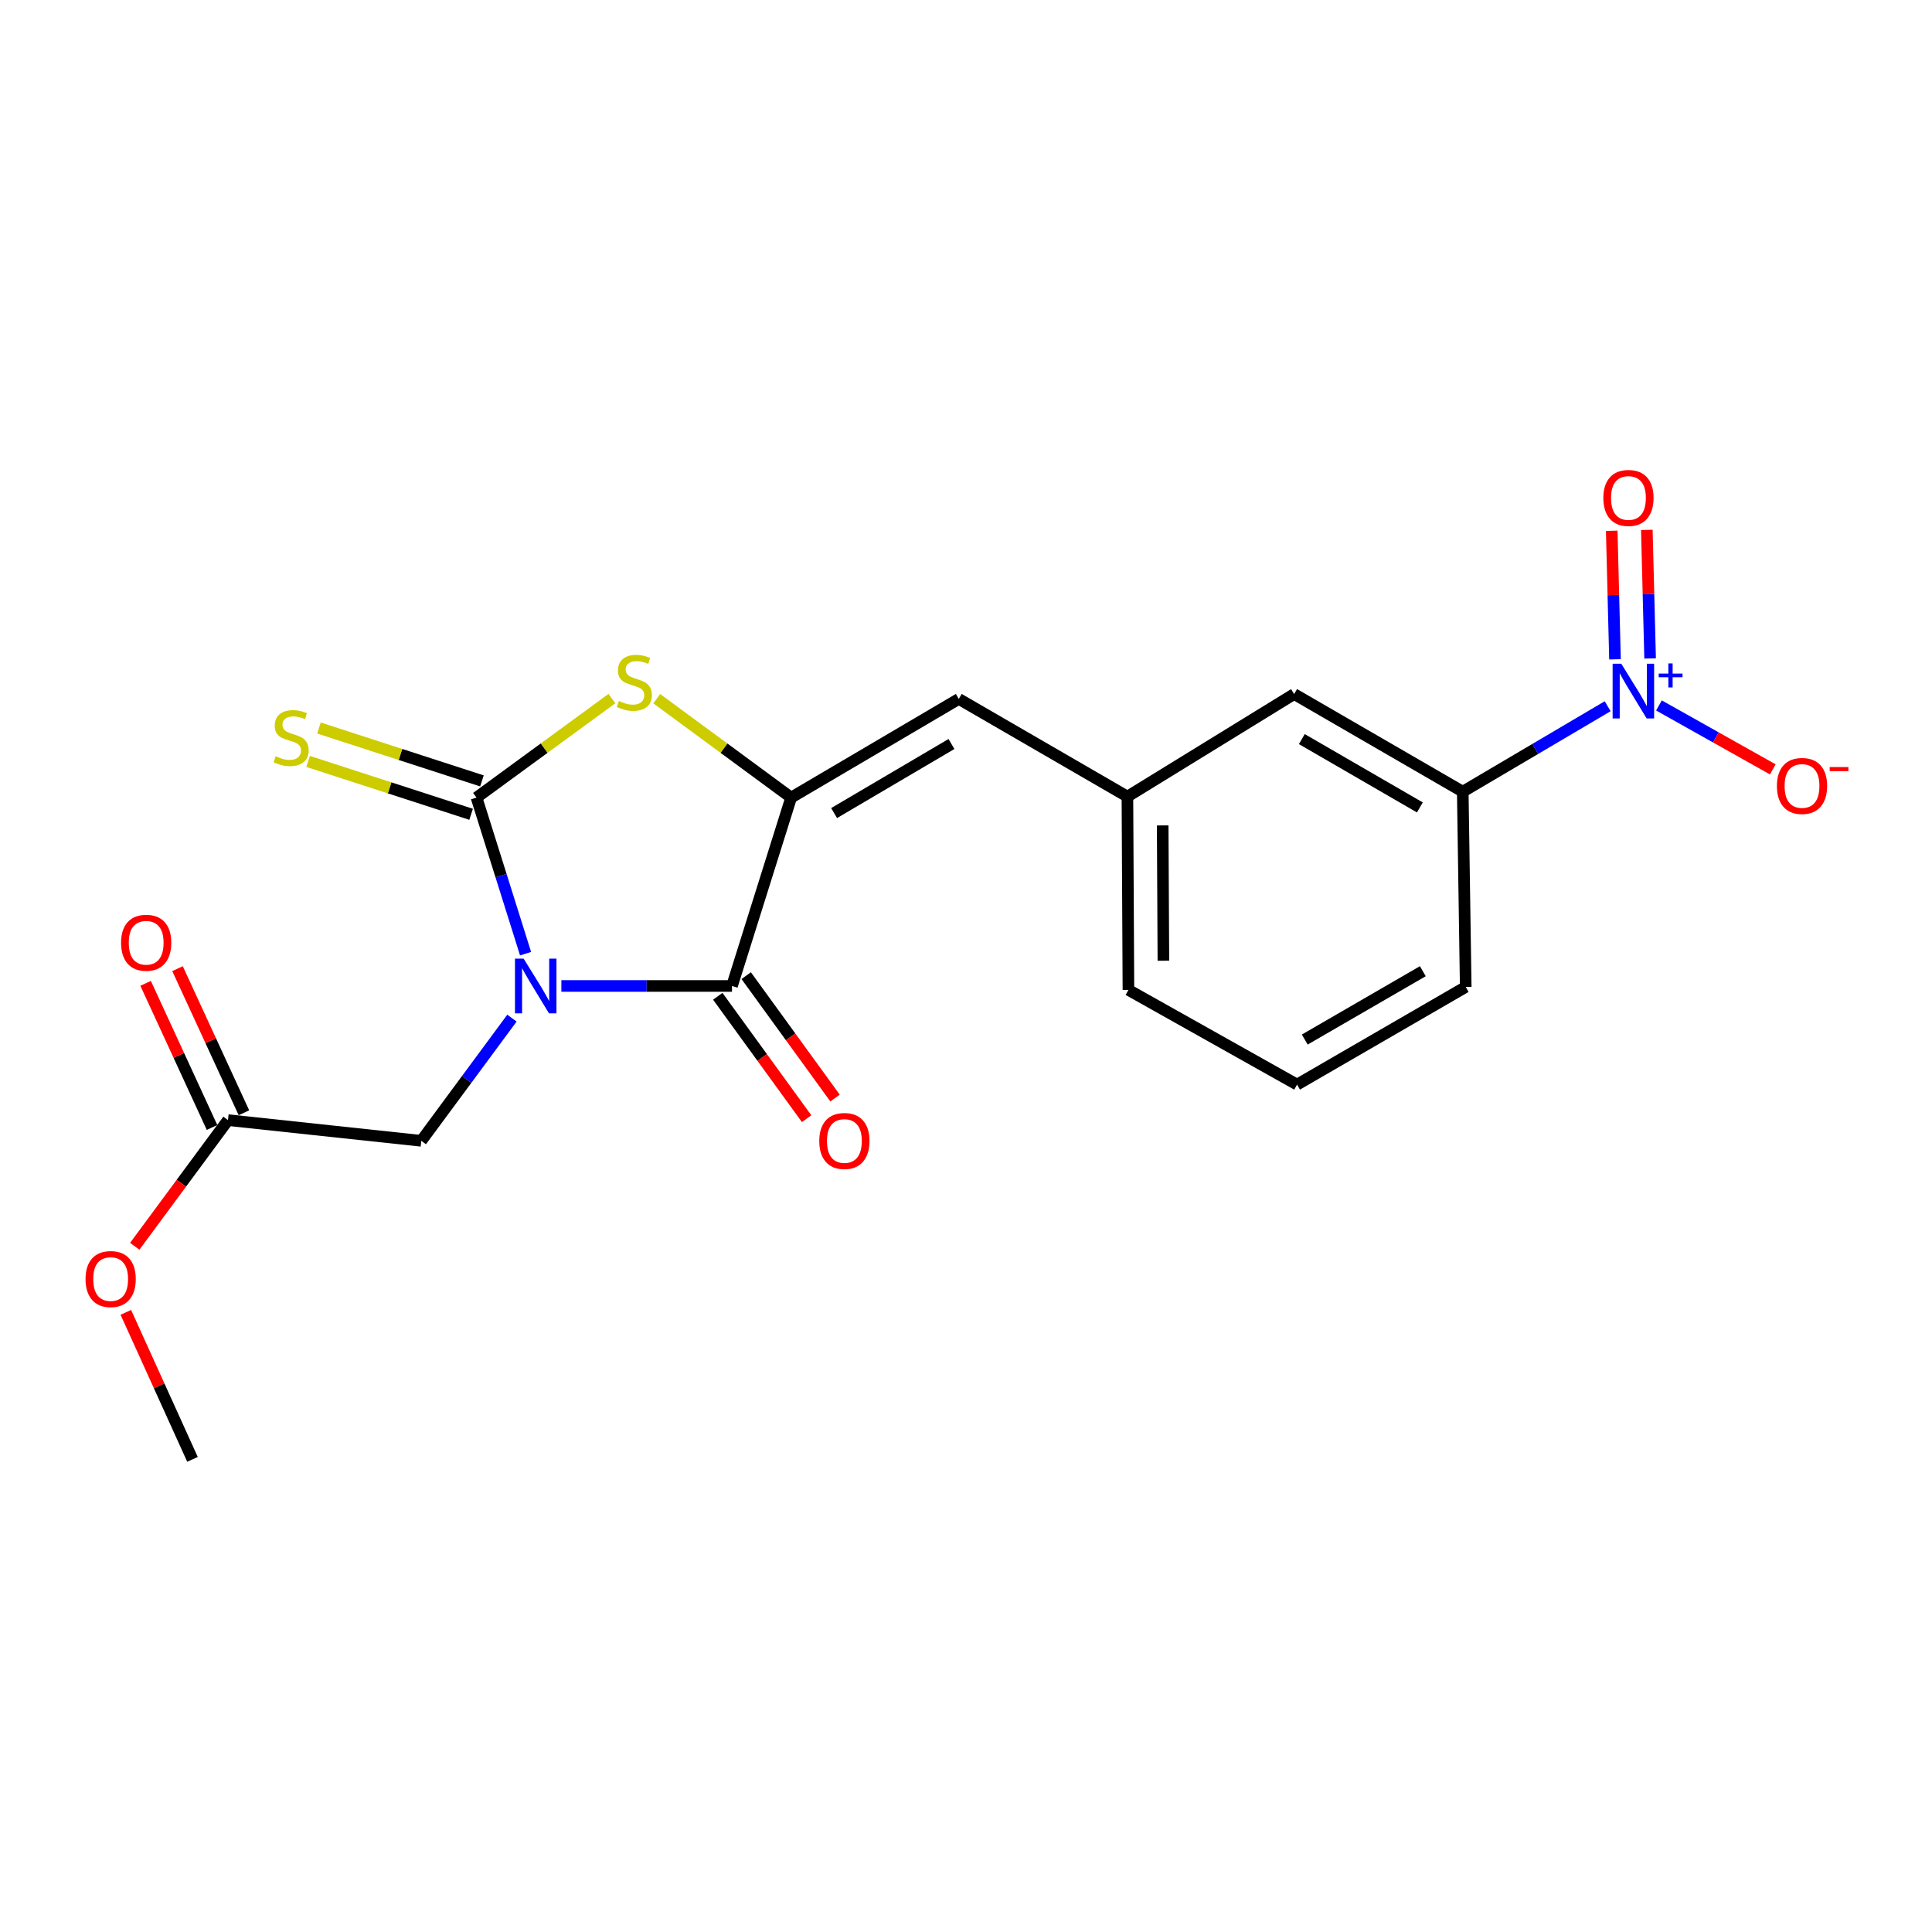 <?xml version='1.0' encoding='iso-8859-1'?>
<svg version='1.1' baseProfile='full'
              xmlns='http://www.w3.org/2000/svg'
                      xmlns:rdkit='http://www.rdkit.org/xml'
                      xmlns:xlink='http://www.w3.org/1999/xlink'
                  xml:space='preserve'
width='1000px' height='1000px' viewBox='0 0 1000 1000'>
<!-- END OF HEADER -->
<rect style='opacity:1.0;fill:#FFFFFF;stroke:none' width='1000' height='1000' x='0' y='0'> </rect>
<path class='bond-0' d='M 272.033,493.621 L 259.34,453.229' style='fill:none;fill-rule:evenodd;stroke:#0000FF;stroke-width:6px;stroke-linecap:butt;stroke-linejoin:miter;stroke-opacity:1' />
<path class='bond-0' d='M 259.34,453.229 L 246.647,412.836' style='fill:none;fill-rule:evenodd;stroke:#000000;stroke-width:6px;stroke-linecap:butt;stroke-linejoin:miter;stroke-opacity:1' />
<path class='bond-1' d='M 290.565,510.336 L 334.72,510.336' style='fill:none;fill-rule:evenodd;stroke:#0000FF;stroke-width:6px;stroke-linecap:butt;stroke-linejoin:miter;stroke-opacity:1' />
<path class='bond-1' d='M 334.72,510.336 L 378.875,510.336' style='fill:none;fill-rule:evenodd;stroke:#000000;stroke-width:6px;stroke-linecap:butt;stroke-linejoin:miter;stroke-opacity:1' />
<path class='bond-6' d='M 264.983,526.987 L 241.526,558.737' style='fill:none;fill-rule:evenodd;stroke:#0000FF;stroke-width:6px;stroke-linecap:butt;stroke-linejoin:miter;stroke-opacity:1' />
<path class='bond-6' d='M 241.526,558.737 L 218.069,590.487' style='fill:none;fill-rule:evenodd;stroke:#000000;stroke-width:6px;stroke-linecap:butt;stroke-linejoin:miter;stroke-opacity:1' />
<path class='bond-3' d='M 246.647,412.836 L 281.685,387.215' style='fill:none;fill-rule:evenodd;stroke:#000000;stroke-width:6px;stroke-linecap:butt;stroke-linejoin:miter;stroke-opacity:1' />
<path class='bond-3' d='M 281.685,387.215 L 316.723,361.594' style='fill:none;fill-rule:evenodd;stroke:#CCCC00;stroke-width:6px;stroke-linecap:butt;stroke-linejoin:miter;stroke-opacity:1' />
<path class='bond-8' d='M 249.452,404.191 L 207.27,390.507' style='fill:none;fill-rule:evenodd;stroke:#000000;stroke-width:6px;stroke-linecap:butt;stroke-linejoin:miter;stroke-opacity:1' />
<path class='bond-8' d='M 207.27,390.507 L 165.089,376.822' style='fill:none;fill-rule:evenodd;stroke:#CCCC00;stroke-width:6px;stroke-linecap:butt;stroke-linejoin:miter;stroke-opacity:1' />
<path class='bond-8' d='M 243.842,421.481 L 201.661,407.797' style='fill:none;fill-rule:evenodd;stroke:#000000;stroke-width:6px;stroke-linecap:butt;stroke-linejoin:miter;stroke-opacity:1' />
<path class='bond-8' d='M 201.661,407.797 L 159.48,394.112' style='fill:none;fill-rule:evenodd;stroke:#CCCC00;stroke-width:6px;stroke-linecap:butt;stroke-linejoin:miter;stroke-opacity:1' />
<path class='bond-2' d='M 378.875,510.336 L 409.493,412.836' style='fill:none;fill-rule:evenodd;stroke:#000000;stroke-width:6px;stroke-linecap:butt;stroke-linejoin:miter;stroke-opacity:1' />
<path class='bond-12' d='M 371.52,515.675 L 394.513,547.352' style='fill:none;fill-rule:evenodd;stroke:#000000;stroke-width:6px;stroke-linecap:butt;stroke-linejoin:miter;stroke-opacity:1' />
<path class='bond-12' d='M 394.513,547.352 L 417.505,579.03' style='fill:none;fill-rule:evenodd;stroke:#FF0000;stroke-width:6px;stroke-linecap:butt;stroke-linejoin:miter;stroke-opacity:1' />
<path class='bond-12' d='M 386.23,504.997 L 409.223,536.675' style='fill:none;fill-rule:evenodd;stroke:#000000;stroke-width:6px;stroke-linecap:butt;stroke-linejoin:miter;stroke-opacity:1' />
<path class='bond-12' d='M 409.223,536.675 L 432.216,568.352' style='fill:none;fill-rule:evenodd;stroke:#FF0000;stroke-width:6px;stroke-linecap:butt;stroke-linejoin:miter;stroke-opacity:1' />
<path class='bond-5' d='M 409.493,412.836 L 496.269,361.769' style='fill:none;fill-rule:evenodd;stroke:#000000;stroke-width:6px;stroke-linecap:butt;stroke-linejoin:miter;stroke-opacity:1' />
<path class='bond-5' d='M 431.729,420.842 L 492.472,385.095' style='fill:none;fill-rule:evenodd;stroke:#000000;stroke-width:6px;stroke-linecap:butt;stroke-linejoin:miter;stroke-opacity:1' />
<path class='bond-21' d='M 409.493,412.836 L 374.713,387.239' style='fill:none;fill-rule:evenodd;stroke:#000000;stroke-width:6px;stroke-linecap:butt;stroke-linejoin:miter;stroke-opacity:1' />
<path class='bond-21' d='M 374.713,387.239 L 339.932,361.641' style='fill:none;fill-rule:evenodd;stroke:#CCCC00;stroke-width:6px;stroke-linecap:butt;stroke-linejoin:miter;stroke-opacity:1' />
<path class='bond-4' d='M 832.127,365.544 L 794.623,387.66' style='fill:none;fill-rule:evenodd;stroke:#0000FF;stroke-width:6px;stroke-linecap:butt;stroke-linejoin:miter;stroke-opacity:1' />
<path class='bond-4' d='M 794.623,387.66 L 757.12,409.776' style='fill:none;fill-rule:evenodd;stroke:#000000;stroke-width:6px;stroke-linecap:butt;stroke-linejoin:miter;stroke-opacity:1' />
<path class='bond-9' d='M 858.673,365.137 L 888.135,381.685' style='fill:none;fill-rule:evenodd;stroke:#0000FF;stroke-width:6px;stroke-linecap:butt;stroke-linejoin:miter;stroke-opacity:1' />
<path class='bond-9' d='M 888.135,381.685 L 917.597,398.233' style='fill:none;fill-rule:evenodd;stroke:#FF0000;stroke-width:6px;stroke-linecap:butt;stroke-linejoin:miter;stroke-opacity:1' />
<path class='bond-11' d='M 854.092,340.806 L 853.246,307.537' style='fill:none;fill-rule:evenodd;stroke:#0000FF;stroke-width:6px;stroke-linecap:butt;stroke-linejoin:miter;stroke-opacity:1' />
<path class='bond-11' d='M 853.246,307.537 L 852.399,274.269' style='fill:none;fill-rule:evenodd;stroke:#FF0000;stroke-width:6px;stroke-linecap:butt;stroke-linejoin:miter;stroke-opacity:1' />
<path class='bond-11' d='M 835.921,341.268 L 835.074,308' style='fill:none;fill-rule:evenodd;stroke:#0000FF;stroke-width:6px;stroke-linecap:butt;stroke-linejoin:miter;stroke-opacity:1' />
<path class='bond-11' d='M 835.074,308 L 834.228,274.731' style='fill:none;fill-rule:evenodd;stroke:#FF0000;stroke-width:6px;stroke-linecap:butt;stroke-linejoin:miter;stroke-opacity:1' />
<path class='bond-13' d='M 496.269,361.769 L 583.549,412.321' style='fill:none;fill-rule:evenodd;stroke:#000000;stroke-width:6px;stroke-linecap:butt;stroke-linejoin:miter;stroke-opacity:1' />
<path class='bond-10' d='M 218.069,590.487 L 118.004,579.772' style='fill:none;fill-rule:evenodd;stroke:#000000;stroke-width:6px;stroke-linecap:butt;stroke-linejoin:miter;stroke-opacity:1' />
<path class='bond-7' d='M 757.12,409.776 L 669.839,359.244' style='fill:none;fill-rule:evenodd;stroke:#000000;stroke-width:6px;stroke-linecap:butt;stroke-linejoin:miter;stroke-opacity:1' />
<path class='bond-7' d='M 734.92,417.927 L 673.824,382.555' style='fill:none;fill-rule:evenodd;stroke:#000000;stroke-width:6px;stroke-linecap:butt;stroke-linejoin:miter;stroke-opacity:1' />
<path class='bond-22' d='M 757.12,409.776 L 758.655,510.841' style='fill:none;fill-rule:evenodd;stroke:#000000;stroke-width:6px;stroke-linecap:butt;stroke-linejoin:miter;stroke-opacity:1' />
<path class='bond-15' d='M 126.258,575.969 L 109.07,538.671' style='fill:none;fill-rule:evenodd;stroke:#000000;stroke-width:6px;stroke-linecap:butt;stroke-linejoin:miter;stroke-opacity:1' />
<path class='bond-15' d='M 109.07,538.671 L 91.883,501.373' style='fill:none;fill-rule:evenodd;stroke:#FF0000;stroke-width:6px;stroke-linecap:butt;stroke-linejoin:miter;stroke-opacity:1' />
<path class='bond-15' d='M 109.749,583.576 L 92.562,546.278' style='fill:none;fill-rule:evenodd;stroke:#000000;stroke-width:6px;stroke-linecap:butt;stroke-linejoin:miter;stroke-opacity:1' />
<path class='bond-15' d='M 92.562,546.278 L 75.374,508.98' style='fill:none;fill-rule:evenodd;stroke:#FF0000;stroke-width:6px;stroke-linecap:butt;stroke-linejoin:miter;stroke-opacity:1' />
<path class='bond-16' d='M 118.004,579.772 L 93.873,612.425' style='fill:none;fill-rule:evenodd;stroke:#000000;stroke-width:6px;stroke-linecap:butt;stroke-linejoin:miter;stroke-opacity:1' />
<path class='bond-16' d='M 93.873,612.425 L 69.743,645.078' style='fill:none;fill-rule:evenodd;stroke:#FF0000;stroke-width:6px;stroke-linecap:butt;stroke-linejoin:miter;stroke-opacity:1' />
<path class='bond-14' d='M 583.549,412.321 L 669.839,359.244' style='fill:none;fill-rule:evenodd;stroke:#000000;stroke-width:6px;stroke-linecap:butt;stroke-linejoin:miter;stroke-opacity:1' />
<path class='bond-19' d='M 583.549,412.321 L 584.074,512.376' style='fill:none;fill-rule:evenodd;stroke:#000000;stroke-width:6px;stroke-linecap:butt;stroke-linejoin:miter;stroke-opacity:1' />
<path class='bond-19' d='M 601.804,427.234 L 602.172,497.272' style='fill:none;fill-rule:evenodd;stroke:#000000;stroke-width:6px;stroke-linecap:butt;stroke-linejoin:miter;stroke-opacity:1' />
<path class='bond-20' d='M 65.129,679.277 L 82.382,717.32' style='fill:none;fill-rule:evenodd;stroke:#FF0000;stroke-width:6px;stroke-linecap:butt;stroke-linejoin:miter;stroke-opacity:1' />
<path class='bond-20' d='M 82.382,717.32 L 99.635,755.363' style='fill:none;fill-rule:evenodd;stroke:#000000;stroke-width:6px;stroke-linecap:butt;stroke-linejoin:miter;stroke-opacity:1' />
<path class='bond-17' d='M 758.655,510.841 L 671.354,561.383' style='fill:none;fill-rule:evenodd;stroke:#000000;stroke-width:6px;stroke-linecap:butt;stroke-linejoin:miter;stroke-opacity:1' />
<path class='bond-17' d='M 736.452,502.691 L 675.342,538.071' style='fill:none;fill-rule:evenodd;stroke:#000000;stroke-width:6px;stroke-linecap:butt;stroke-linejoin:miter;stroke-opacity:1' />
<path class='bond-18' d='M 671.354,561.383 L 584.074,512.376' style='fill:none;fill-rule:evenodd;stroke:#000000;stroke-width:6px;stroke-linecap:butt;stroke-linejoin:miter;stroke-opacity:1' />
<path  class='atom-0' d='M 271.025 496.176
L 280.305 511.176
Q 281.225 512.656, 282.705 515.336
Q 284.185 518.016, 284.265 518.176
L 284.265 496.176
L 288.025 496.176
L 288.025 524.496
L 284.145 524.496
L 274.185 508.096
Q 273.025 506.176, 271.785 503.976
Q 270.585 501.776, 270.225 501.096
L 270.225 524.496
L 266.545 524.496
L 266.545 496.176
L 271.025 496.176
' fill='#0000FF'/>
<path  class='atom-4' d='M 320.333 362.824
Q 320.653 362.944, 321.973 363.504
Q 323.293 364.064, 324.733 364.424
Q 326.213 364.744, 327.653 364.744
Q 330.333 364.744, 331.893 363.464
Q 333.453 362.144, 333.453 359.864
Q 333.453 358.304, 332.653 357.344
Q 331.893 356.384, 330.693 355.864
Q 329.493 355.344, 327.493 354.744
Q 324.973 353.984, 323.453 353.264
Q 321.973 352.544, 320.893 351.024
Q 319.853 349.504, 319.853 346.944
Q 319.853 343.384, 322.253 341.184
Q 324.693 338.984, 329.493 338.984
Q 332.773 338.984, 336.493 340.544
L 335.573 343.624
Q 332.173 342.224, 329.613 342.224
Q 326.853 342.224, 325.333 343.384
Q 323.813 344.504, 323.853 346.464
Q 323.853 347.984, 324.613 348.904
Q 325.413 349.824, 326.533 350.344
Q 327.693 350.864, 329.613 351.464
Q 332.173 352.264, 333.693 353.064
Q 335.213 353.864, 336.293 355.504
Q 337.413 357.104, 337.413 359.864
Q 337.413 363.784, 334.773 365.904
Q 332.173 367.984, 327.813 367.984
Q 325.293 367.984, 323.373 367.424
Q 321.493 366.904, 319.253 365.984
L 320.333 362.824
' fill='#CCCC00'/>
<path  class='atom-5' d='M 839.17 343.539
L 848.45 358.539
Q 849.37 360.019, 850.85 362.699
Q 852.33 365.379, 852.41 365.539
L 852.41 343.539
L 856.17 343.539
L 856.17 371.859
L 852.29 371.859
L 842.33 355.459
Q 841.17 353.539, 839.93 351.339
Q 838.73 349.139, 838.37 348.459
L 838.37 371.859
L 834.69 371.859
L 834.69 343.539
L 839.17 343.539
' fill='#0000FF'/>
<path  class='atom-5' d='M 858.546 348.644
L 863.536 348.644
L 863.536 343.39
L 865.753 343.39
L 865.753 348.644
L 870.875 348.644
L 870.875 350.545
L 865.753 350.545
L 865.753 355.825
L 863.536 355.825
L 863.536 350.545
L 858.546 350.545
L 858.546 348.644
' fill='#0000FF'/>
<path  class='atom-9' d='M 142.682 391.423
Q 143.002 391.543, 144.322 392.103
Q 145.642 392.663, 147.082 393.023
Q 148.562 393.343, 150.002 393.343
Q 152.682 393.343, 154.242 392.063
Q 155.802 390.743, 155.802 388.463
Q 155.802 386.903, 155.002 385.943
Q 154.242 384.983, 153.042 384.463
Q 151.842 383.943, 149.842 383.343
Q 147.322 382.583, 145.802 381.863
Q 144.322 381.143, 143.242 379.623
Q 142.202 378.103, 142.202 375.543
Q 142.202 371.983, 144.602 369.783
Q 147.042 367.583, 151.842 367.583
Q 155.122 367.583, 158.842 369.143
L 157.922 372.223
Q 154.522 370.823, 151.962 370.823
Q 149.202 370.823, 147.682 371.983
Q 146.162 373.103, 146.202 375.063
Q 146.202 376.583, 146.962 377.503
Q 147.762 378.423, 148.882 378.943
Q 150.042 379.463, 151.962 380.063
Q 154.522 380.863, 156.042 381.663
Q 157.562 382.463, 158.642 384.103
Q 159.762 385.703, 159.762 388.463
Q 159.762 392.383, 157.122 394.503
Q 154.522 396.583, 150.162 396.583
Q 147.642 396.583, 145.722 396.023
Q 143.842 395.503, 141.602 394.583
L 142.682 391.423
' fill='#CCCC00'/>
<path  class='atom-10' d='M 919.72 406.807
Q 919.72 400.007, 923.08 396.207
Q 926.44 392.407, 932.72 392.407
Q 939 392.407, 942.36 396.207
Q 945.72 400.007, 945.72 406.807
Q 945.72 413.687, 942.32 417.607
Q 938.92 421.487, 932.72 421.487
Q 926.48 421.487, 923.08 417.607
Q 919.72 413.727, 919.72 406.807
M 932.72 418.287
Q 937.04 418.287, 939.36 415.407
Q 941.72 412.487, 941.72 406.807
Q 941.72 401.247, 939.36 398.447
Q 937.04 395.607, 932.72 395.607
Q 928.4 395.607, 926.04 398.407
Q 923.72 401.207, 923.72 406.807
Q 923.72 412.527, 926.04 415.407
Q 928.4 418.287, 932.72 418.287
' fill='#FF0000'/>
<path  class='atom-10' d='M 947.04 397.029
L 956.729 397.029
L 956.729 399.141
L 947.04 399.141
L 947.04 397.029
' fill='#FF0000'/>
<path  class='atom-12' d='M 829.885 257.735
Q 829.885 250.935, 833.245 247.135
Q 836.605 243.335, 842.885 243.335
Q 849.165 243.335, 852.525 247.135
Q 855.885 250.935, 855.885 257.735
Q 855.885 264.615, 852.485 268.535
Q 849.085 272.415, 842.885 272.415
Q 836.645 272.415, 833.245 268.535
Q 829.885 264.655, 829.885 257.735
M 842.885 269.215
Q 847.205 269.215, 849.525 266.335
Q 851.885 263.415, 851.885 257.735
Q 851.885 252.175, 849.525 249.375
Q 847.205 246.535, 842.885 246.535
Q 838.565 246.535, 836.205 249.335
Q 833.885 252.135, 833.885 257.735
Q 833.885 263.455, 836.205 266.335
Q 838.565 269.215, 842.885 269.215
' fill='#FF0000'/>
<path  class='atom-13' d='M 424.052 590.567
Q 424.052 583.767, 427.412 579.967
Q 430.772 576.167, 437.052 576.167
Q 443.332 576.167, 446.692 579.967
Q 450.052 583.767, 450.052 590.567
Q 450.052 597.447, 446.652 601.367
Q 443.252 605.247, 437.052 605.247
Q 430.812 605.247, 427.412 601.367
Q 424.052 597.487, 424.052 590.567
M 437.052 602.047
Q 441.372 602.047, 443.692 599.167
Q 446.052 596.247, 446.052 590.567
Q 446.052 585.007, 443.692 582.207
Q 441.372 579.367, 437.052 579.367
Q 432.732 579.367, 430.372 582.167
Q 428.052 584.967, 428.052 590.567
Q 428.052 596.287, 430.372 599.167
Q 432.732 602.047, 437.052 602.047
' fill='#FF0000'/>
<path  class='atom-16' d='M 62.661 487.967
Q 62.661 481.167, 66.021 477.367
Q 69.381 473.567, 75.661 473.567
Q 81.941 473.567, 85.301 477.367
Q 88.661 481.167, 88.661 487.967
Q 88.661 494.847, 85.261 498.767
Q 81.861 502.647, 75.661 502.647
Q 69.421 502.647, 66.021 498.767
Q 62.661 494.887, 62.661 487.967
M 75.661 499.447
Q 79.981 499.447, 82.301 496.567
Q 84.661 493.647, 84.661 487.967
Q 84.661 482.407, 82.301 479.607
Q 79.981 476.767, 75.661 476.767
Q 71.341 476.767, 68.981 479.567
Q 66.661 482.367, 66.661 487.967
Q 66.661 493.687, 68.981 496.567
Q 71.341 499.447, 75.661 499.447
' fill='#FF0000'/>
<path  class='atom-17' d='M 44.272 662.033
Q 44.272 655.233, 47.632 651.433
Q 50.992 647.633, 57.272 647.633
Q 63.552 647.633, 66.912 651.433
Q 70.272 655.233, 70.272 662.033
Q 70.272 668.913, 66.872 672.833
Q 63.472 676.713, 57.272 676.713
Q 51.032 676.713, 47.632 672.833
Q 44.272 668.953, 44.272 662.033
M 57.272 673.513
Q 61.592 673.513, 63.912 670.633
Q 66.272 667.713, 66.272 662.033
Q 66.272 656.473, 63.912 653.673
Q 61.592 650.833, 57.272 650.833
Q 52.952 650.833, 50.592 653.633
Q 48.272 656.433, 48.272 662.033
Q 48.272 667.753, 50.592 670.633
Q 52.952 673.513, 57.272 673.513
' fill='#FF0000'/>
</svg>
